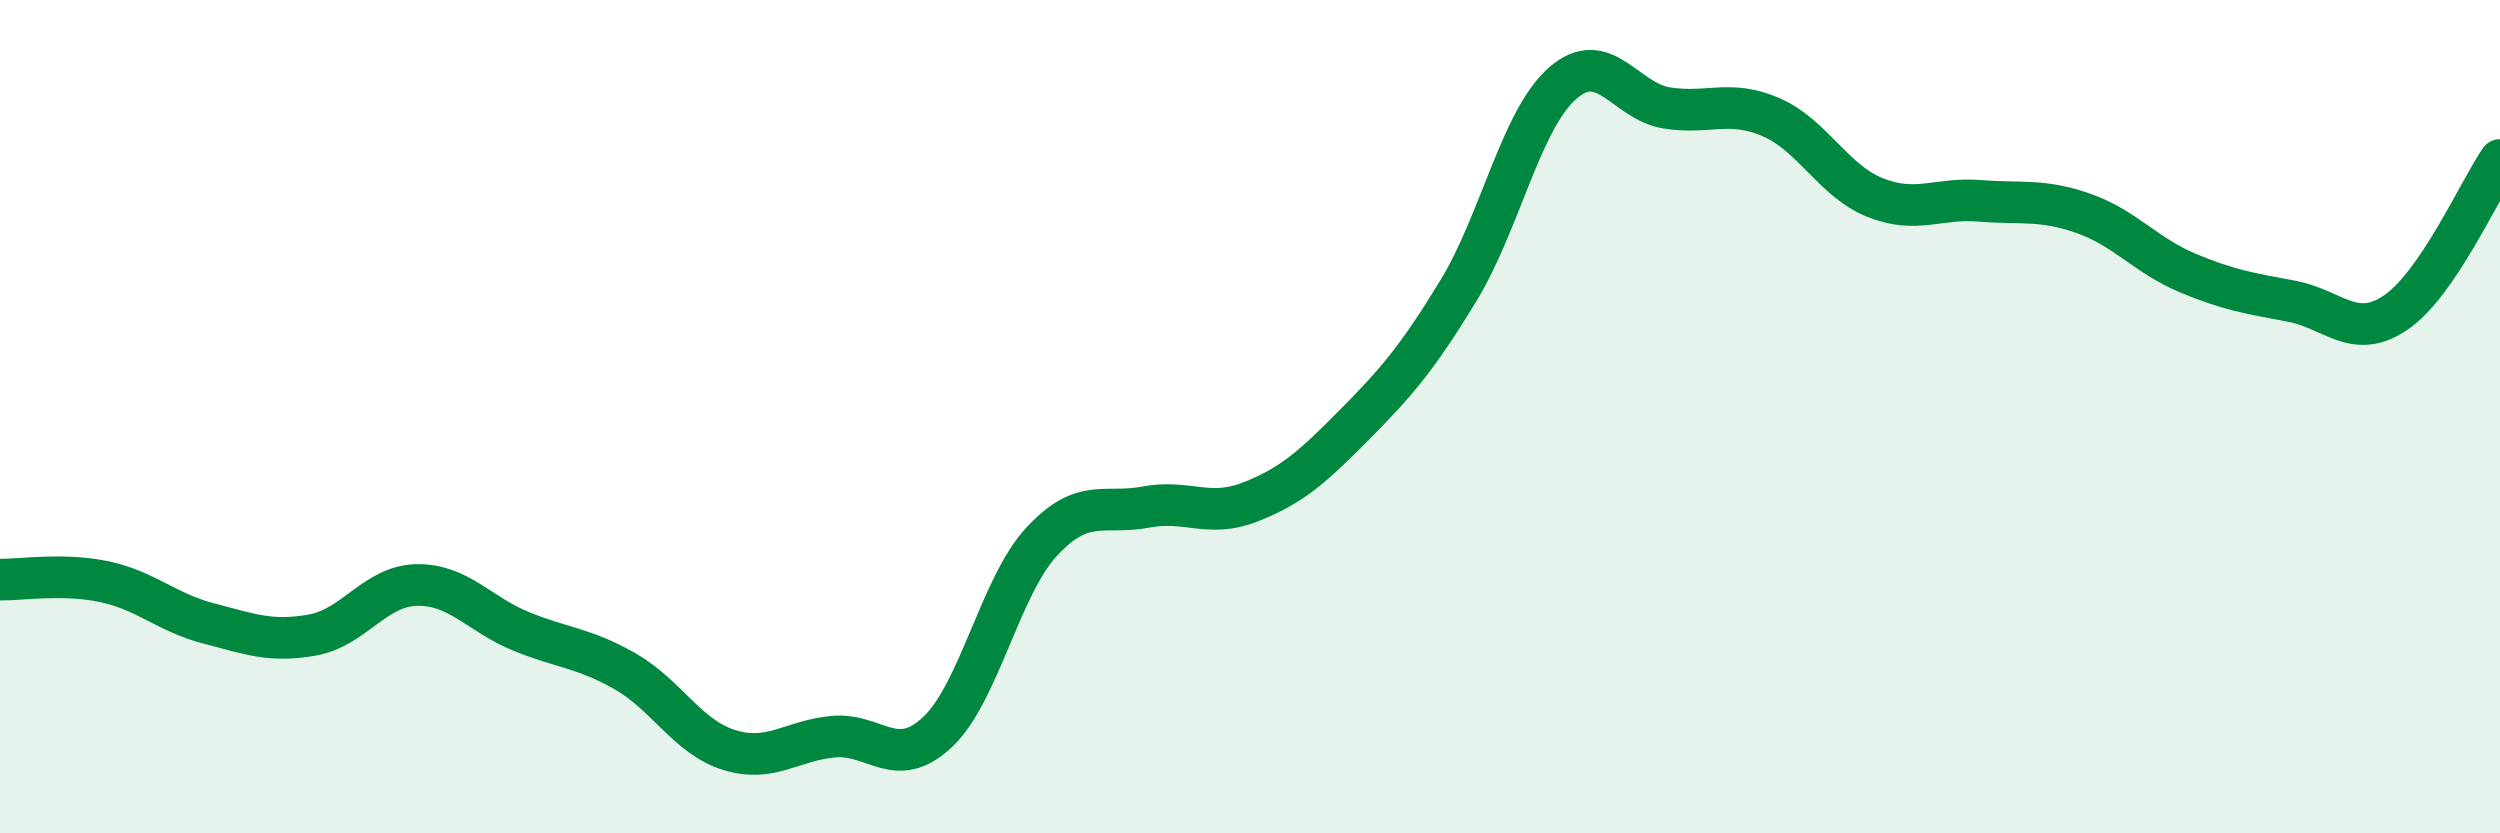 
    <svg width="60" height="20" viewBox="0 0 60 20" xmlns="http://www.w3.org/2000/svg">
      <path
        d="M 0,13.91 C 0.5,13.92 1.5,13.75 2.5,13.96 C 3.5,14.17 4,14.7 5,14.96 C 6,15.22 6.5,15.42 7.5,15.24 C 8.5,15.06 9,14.06 10,14.04 C 11,14.02 11.5,14.74 12.5,15.15 C 13.5,15.56 14,15.54 15,16.11 C 16,16.68 16.5,17.69 17.5,18 C 18.5,18.31 19,17.77 20,17.68 C 21,17.59 21.5,18.51 22.5,17.57 C 23.5,16.63 24,14.08 25,13 C 26,11.92 26.5,12.36 27.5,12.17 C 28.5,11.98 29,12.44 30,12.05 C 31,11.66 31.5,11.21 32.5,10.2 C 33.5,9.19 34,8.62 35,6.98 C 36,5.34 36.5,2.88 37.5,2 C 38.5,1.12 39,2.43 40,2.59 C 41,2.75 41.5,2.38 42.5,2.81 C 43.5,3.24 44,4.34 45,4.74 C 46,5.14 46.5,4.74 47.5,4.82 C 48.5,4.9 49,4.77 50,5.12 C 51,5.47 51.5,6.13 52.5,6.55 C 53.5,6.97 54,7.04 55,7.23 C 56,7.42 56.5,8.18 57.5,7.5 C 58.5,6.82 59.5,4.57 60,3.84L60 20L0 20Z"
        fill="#008740"
        opacity="0.1"
        stroke-linecap="round"
        stroke-linejoin="round"
      />
      <path
        d="M 0,13.91 C 0.5,13.92 1.5,13.75 2.5,13.96 C 3.5,14.17 4,14.7 5,14.96 C 6,15.22 6.5,15.42 7.5,15.24 C 8.5,15.06 9,14.06 10,14.04 C 11,14.02 11.5,14.74 12.5,15.15 C 13.5,15.56 14,15.54 15,16.11 C 16,16.68 16.5,17.69 17.5,18 C 18.5,18.31 19,17.77 20,17.68 C 21,17.59 21.5,18.51 22.5,17.57 C 23.5,16.63 24,14.08 25,13 C 26,11.92 26.5,12.36 27.5,12.17 C 28.5,11.98 29,12.44 30,12.05 C 31,11.66 31.5,11.21 32.5,10.2 C 33.5,9.19 34,8.62 35,6.98 C 36,5.34 36.5,2.88 37.5,2 C 38.5,1.12 39,2.43 40,2.59 C 41,2.75 41.5,2.38 42.5,2.81 C 43.5,3.24 44,4.34 45,4.74 C 46,5.14 46.5,4.74 47.5,4.82 C 48.5,4.9 49,4.77 50,5.12 C 51,5.47 51.5,6.13 52.5,6.55 C 53.5,6.97 54,7.04 55,7.23 C 56,7.42 56.5,8.18 57.5,7.5 C 58.5,6.82 59.5,4.57 60,3.84"
        stroke="#008740"
        stroke-width="1"
        fill="none"
        stroke-linecap="round"
        stroke-linejoin="round"
      />
    </svg>
  